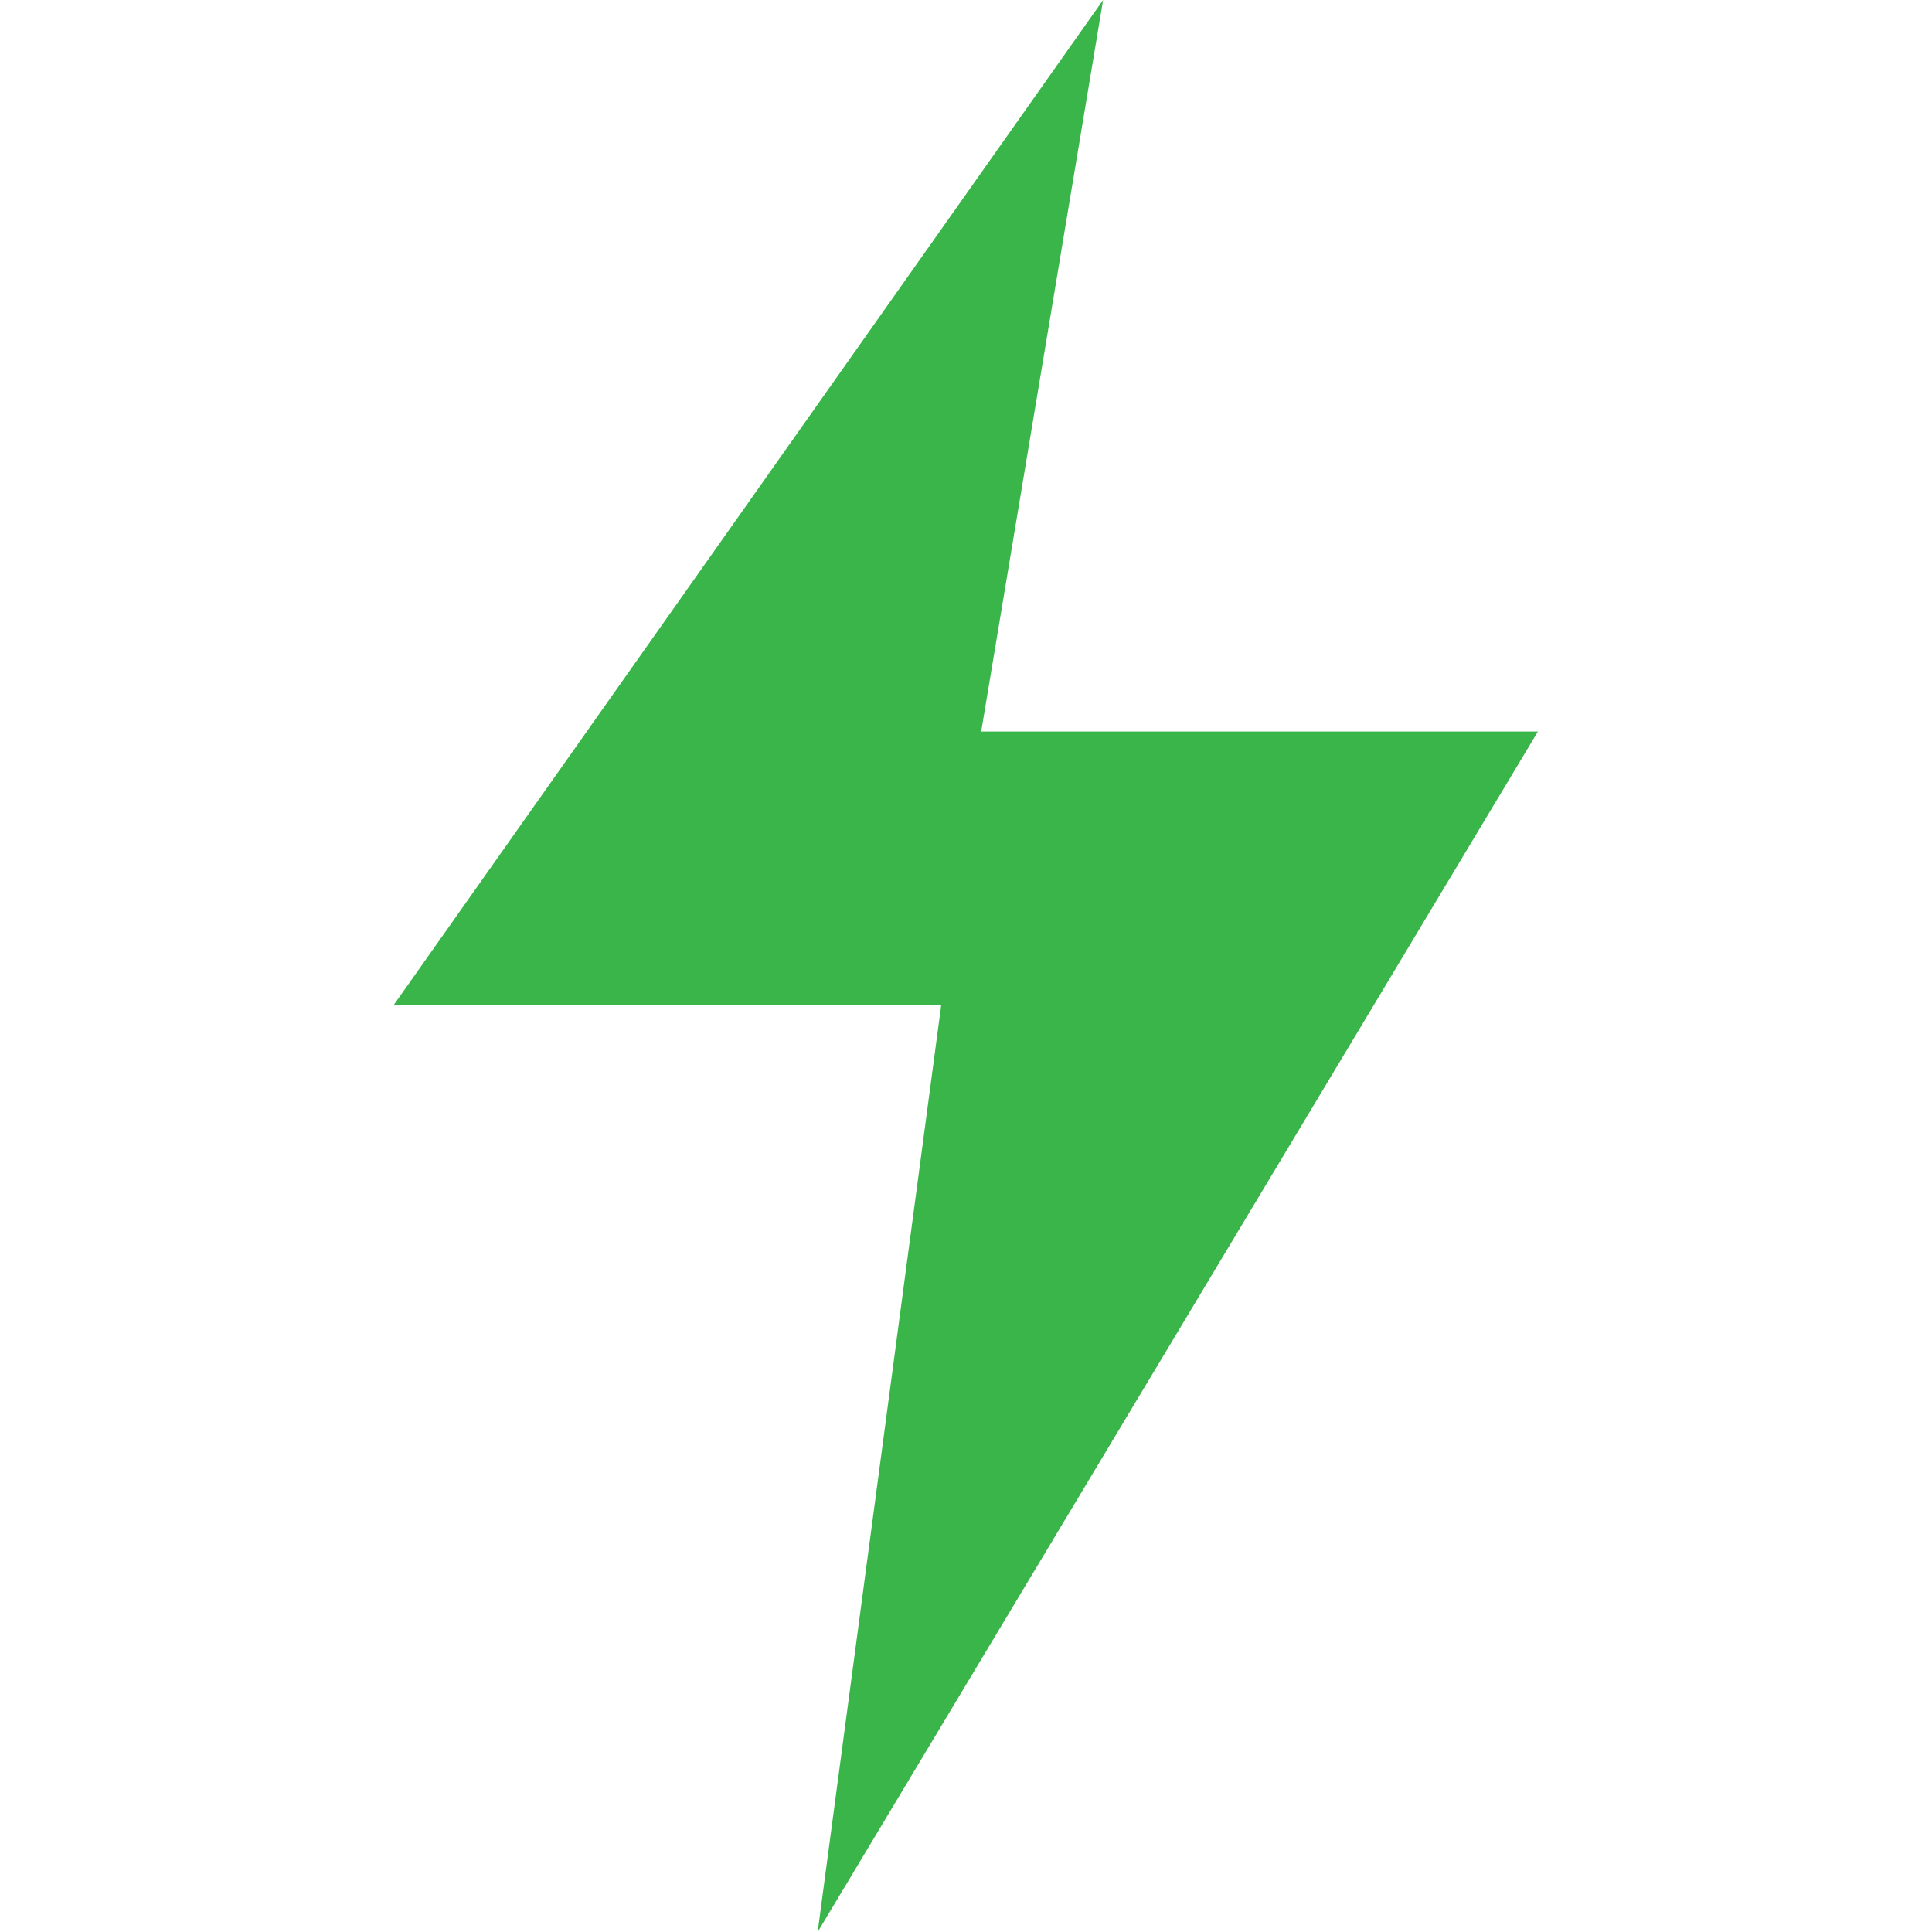 <?xml version="1.0"?>
<svg xmlns="http://www.w3.org/2000/svg" height="512px" viewBox="-69 0 339 339.112" width="512px" class=""><g><path d="m103.168 128.398 21.398-128.398-124.512 176.398h96.098l-21.688 162.715 126.422-210.715zm0 0" data-original="#000000" class="active-path" data-old_color="#39b54a" fill="#39b54a"/></g> </svg>
